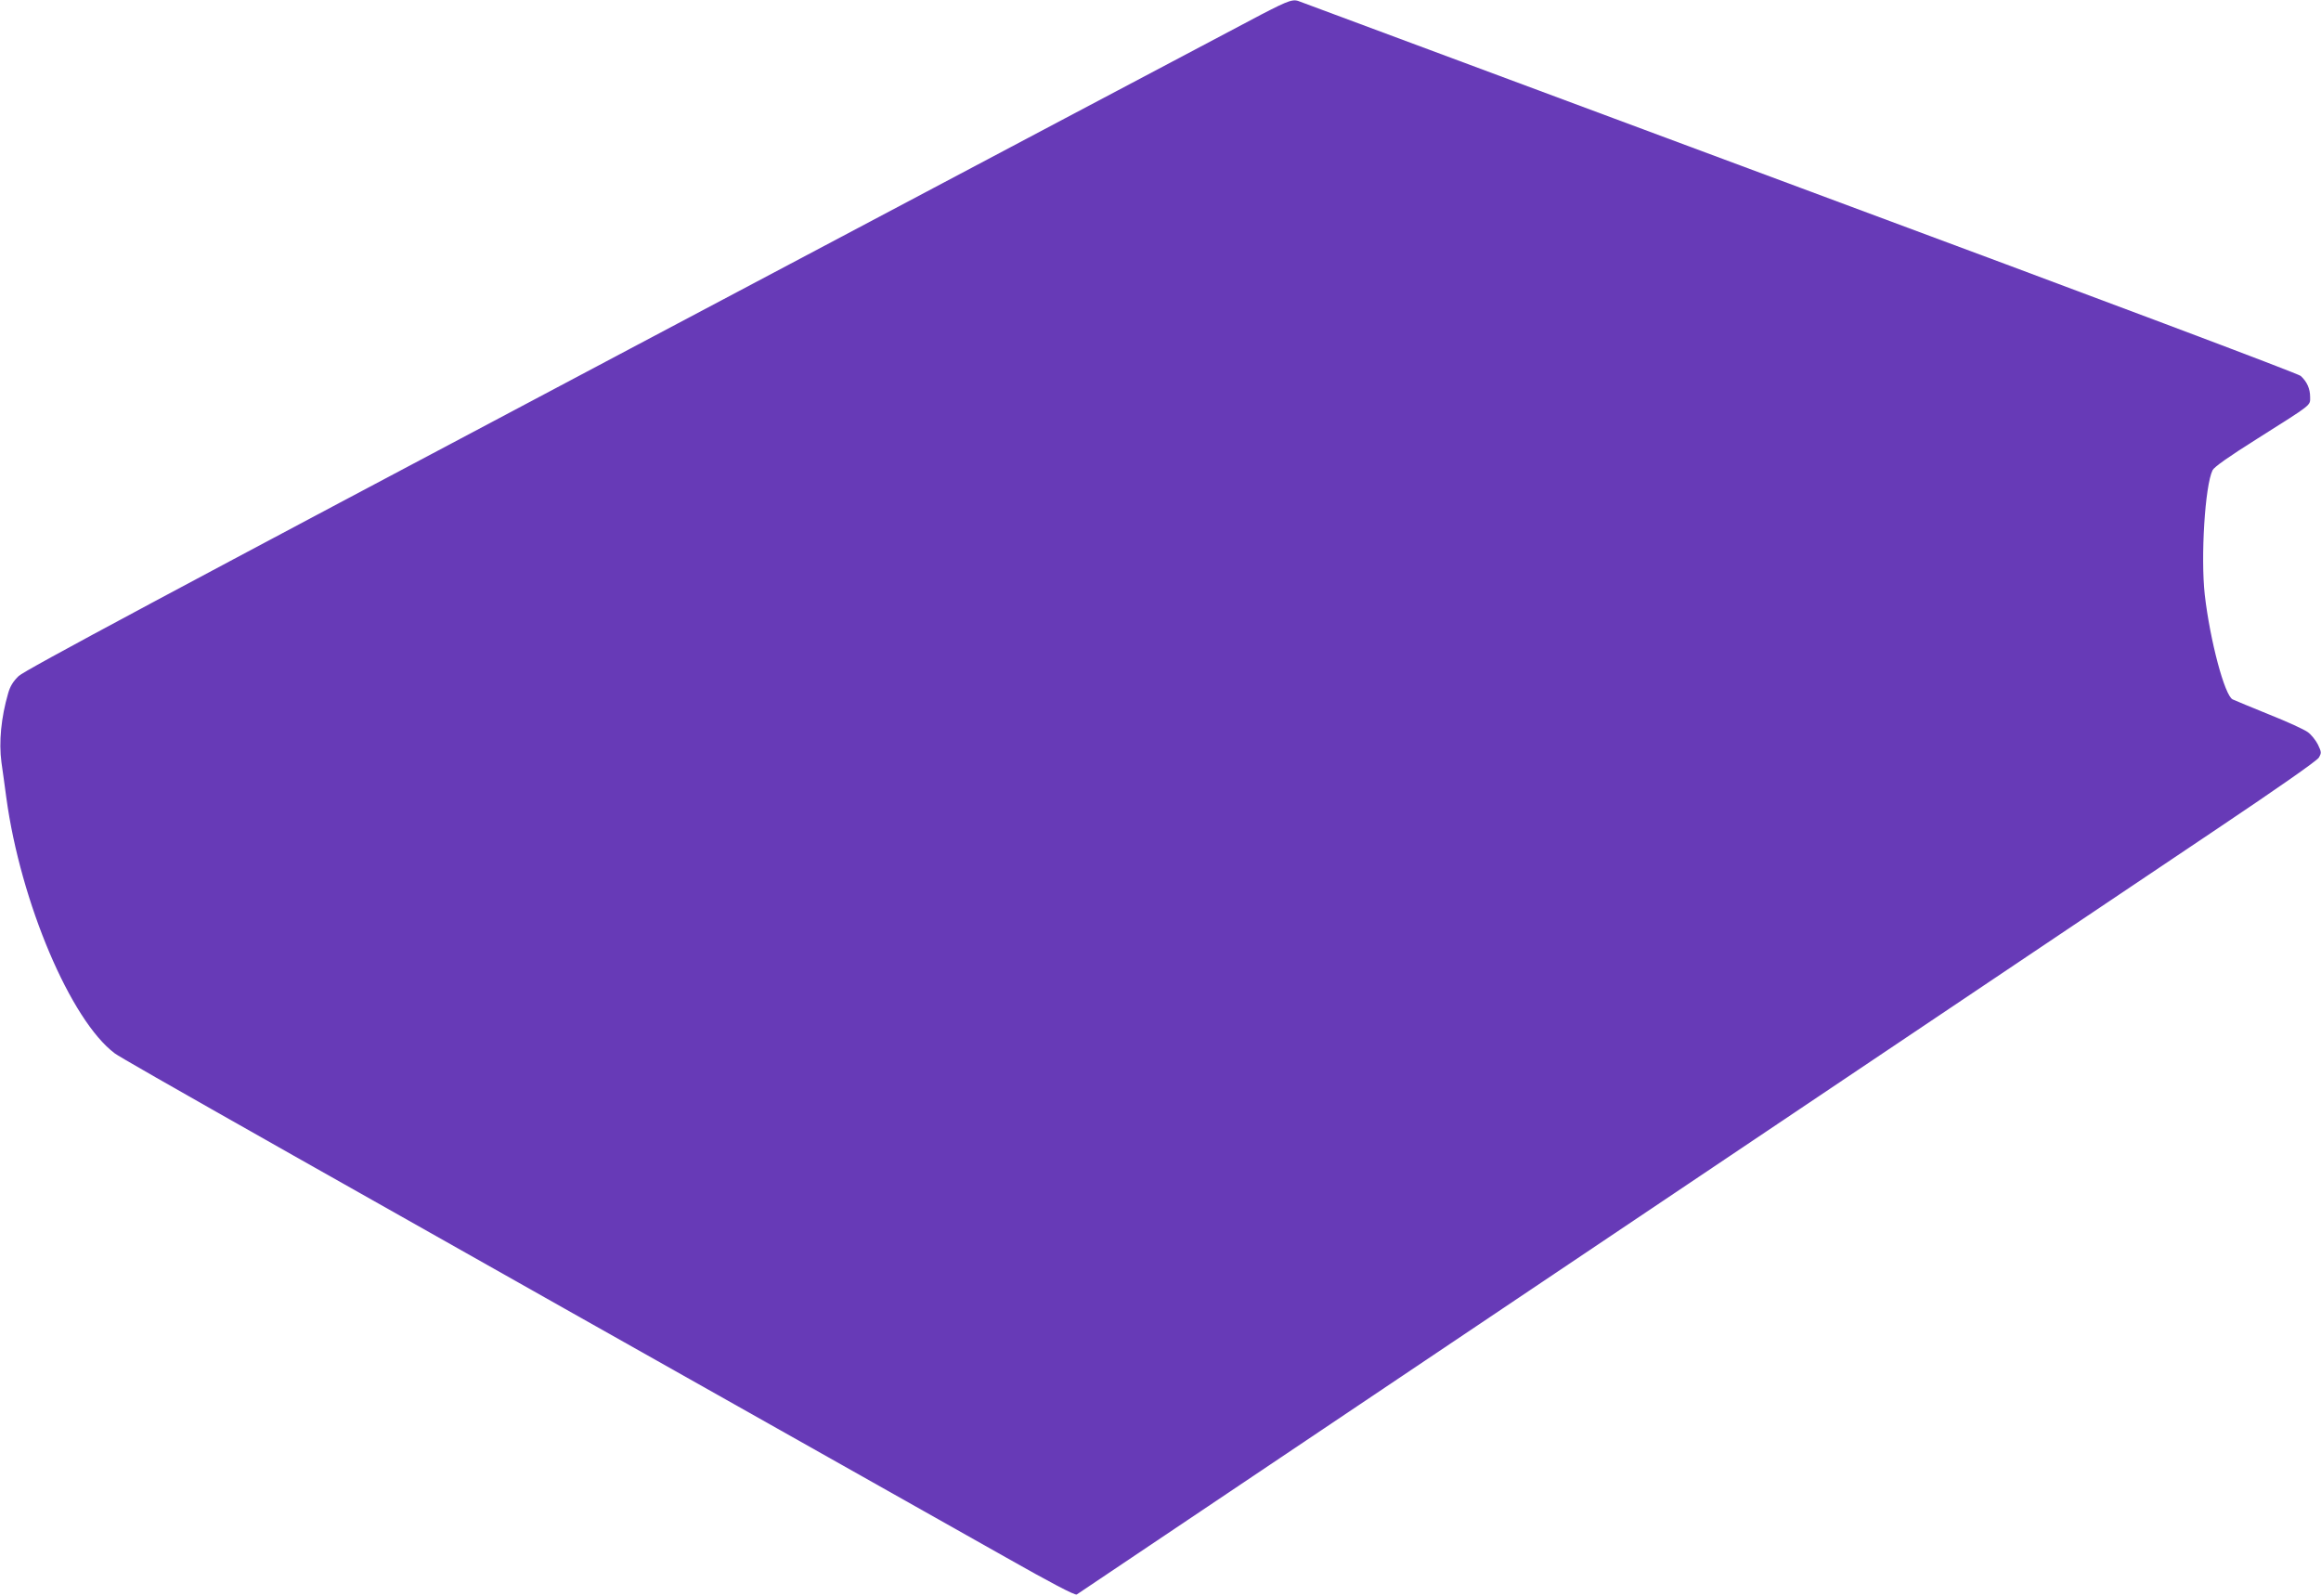 <?xml version="1.0" standalone="no"?>
<!DOCTYPE svg PUBLIC "-//W3C//DTD SVG 20010904//EN"
 "http://www.w3.org/TR/2001/REC-SVG-20010904/DTD/svg10.dtd">
<svg version="1.0" xmlns="http://www.w3.org/2000/svg"
 width="1280pt" height="880pt" viewBox="0 0 1280 880"
 preserveAspectRatio="xMidYMid meet">
<g transform="translate(0,880) scale(0.1,-0.1)"
fill="#673ab7" stroke="none">
<path d="M6958 8721 c-84 -44 -1651 -873 -3483 -1844 -2567 -1360 -3340 -1774
-3372 -1805 -30 -29 -47 -56 -58 -95 -39 -134 -52 -270 -37 -381 6 -44 19
-133 27 -196 79 -577 355 -1227 598 -1409 44 -33 951 -546 4912 -2778 247
-140 384 -212 393 -206 14 9 5470 3672 6290 4223 334 224 550 375 560 392 15
26 15 30 -5 72 -12 24 -37 55 -55 68 -18 14 -114 58 -212 97 -99 40 -190 78
-203 84 -44 20 -125 325 -154 577 -23 209 1 601 43 687 9 18 88 74 247 174
307 194 291 181 291 230 0 45 -17 84 -52 116 -14 13 -1080 414 -2758 1037
-1504 559 -2745 1021 -2758 1026 -40 17 -57 12 -214 -69z"/>
</g>
</svg>
